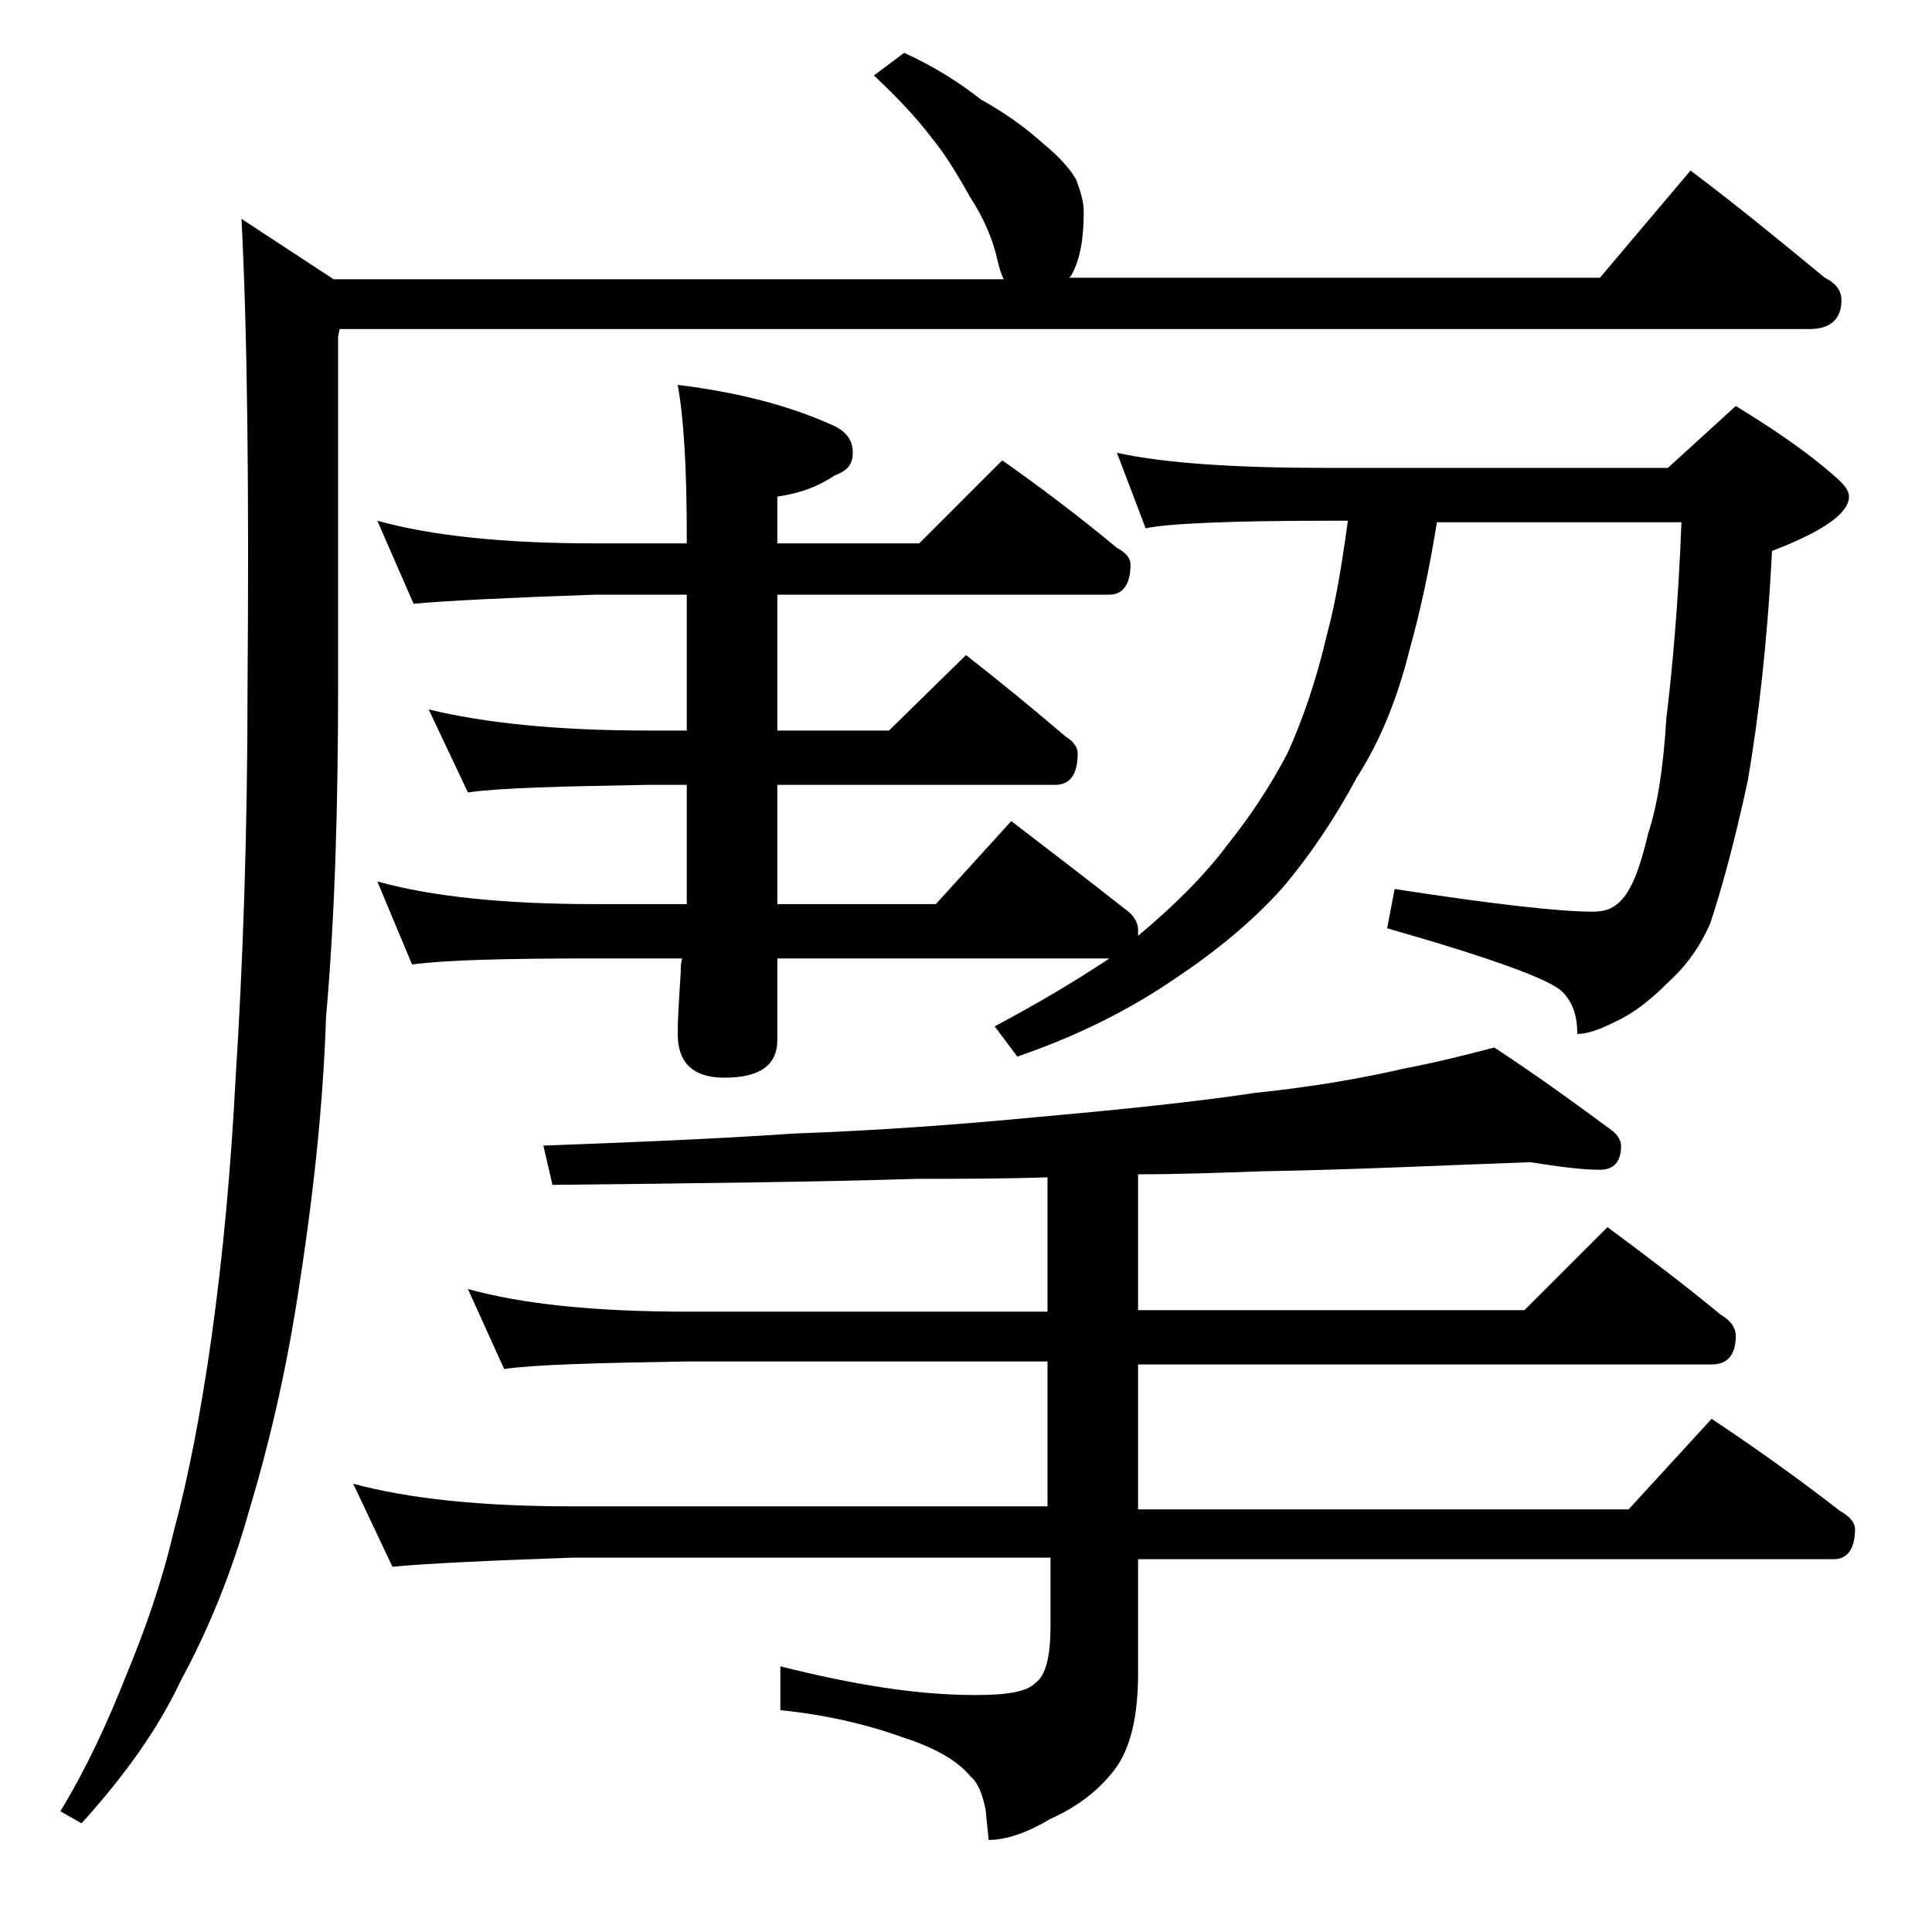 <?xml version="1.0" encoding="utf-8"?>
<!-- Generator: Adobe Illustrator 18.0.0, SVG Export Plug-In . SVG Version: 6.00 Build 0)  -->
<!DOCTYPE svg PUBLIC "-//W3C//DTD SVG 1.1//EN" "http://www.w3.org/Graphics/SVG/1.1/DTD/svg11.dtd">
<svg version="1.1" id="Layer_1" xmlns="http://www.w3.org/2000/svg" xmlns:xlink="http://www.w3.org/1999/xlink" x="0px" y="0px"
	 viewBox="0 0 128 128" enable-background="new 0 0 128 128" xml:space="preserve">
<path d="M59.9,3.5c2,0.9,3.7,2,5.1,3.1c1.8,1,3.1,2,4.1,2.9c1.1,0.9,1.8,1.7,2.2,2.4c0.3,0.8,0.5,1.5,0.5,2.1c0,1.7-0.2,3.1-0.8,4.2
	c-0.1,0.2-0.2,0.2-0.2,0.2H106l6-7.1c3.2,2.4,6.1,4.8,8.9,7.1c0.8,0.4,1.1,0.9,1.1,1.5c0,1.2-0.7,1.9-2.1,1.9H22.5l-0.1,0.5v23.1
	c0,7.8-0.2,15.2-0.8,22c-0.2,6.1-0.9,12.3-1.9,18.6c-0.8,5.1-1.9,9.8-3.2,14.1c-1.1,3.9-2.6,7.7-4.5,11.2c-1.5,3.2-3.7,6.3-6.6,9.5
	L4,120c1.7-2.8,3.1-5.8,4.4-9.1c1.2-2.9,2.3-6,3.1-9.4c1-3.7,1.8-7.9,2.5-12.8c0.8-5.7,1.3-11.4,1.6-17.1c0.5-7.8,0.8-16.5,0.8-26.1
	c0.1-12.9,0-23.2-0.4-31l6.1,4h44.4c-0.2-0.4-0.3-0.8-0.4-1.2c-0.3-1.4-0.9-2.8-1.8-4.2c-0.8-1.4-1.6-2.8-2.6-4
	c-0.9-1.2-2.2-2.6-3.8-4.1L59.9,3.5z M101.4,77c-5.8,0.2-11.7,0.5-17.8,0.6c-2.8,0.1-5.5,0.2-8.2,0.2v9H101l5.5-5.5
	c2.7,2,5.2,3.9,7.5,5.8c0.7,0.4,1,0.9,1,1.4c0,1.2-0.5,1.9-1.6,1.9h-38v9.6h32.5l5.5-6c3,2,5.8,4,8.5,6.1c0.7,0.4,1,0.8,1,1.2
	c0,1.3-0.5,2-1.4,2H75.4v7.6c0,2.8-0.5,5-1.6,6.4c-1,1.3-2.4,2.4-4.2,3.2c-1.5,0.9-2.9,1.4-4.1,1.4l-0.2-2c-0.2-1-0.5-1.8-1-2.2
	c-0.8-1-2.3-1.9-4.5-2.6c-2.5-0.9-5.2-1.5-8.1-1.8v-2.9c4.8,1.2,9,1.9,12.9,1.9c2.1,0,3.4-0.2,4-0.8c0.7-0.5,1-1.8,1-3.8v-4.5H37.9
	c-5.8,0.2-9.8,0.4-11.9,0.6l-2.6-5.5c3.7,1,8.5,1.5,14.5,1.5h31.5v-9.6H45.5c-5.9,0.1-10,0.2-12.1,0.5L31,85.4
	c3.6,1,8.4,1.5,14.5,1.5h23.9V78c-2.9,0.1-5.8,0.1-8.6,0.1c-6.4,0.2-14.5,0.3-24.2,0.4L36,75.9c5.2-0.2,10.7-0.4,16.6-0.8
	c5.6-0.2,11-0.6,16.2-1.1c5.6-0.5,10.4-1,14.4-1.6c3.9-0.4,7.2-1,9.8-1.6c2.1-0.4,4.1-0.9,6-1.4c2.9,1.9,5.5,3.8,7.8,5.5
	c0.4,0.3,0.6,0.7,0.6,1c0,1.1-0.5,1.6-1.4,1.6C104.8,77.5,103.3,77.3,101.4,77z M25,34.5c3.6,1,8.4,1.5,14.4,1.5h6.1v-0.5
	c0-4.5-0.2-7.8-0.6-10C49,26,52.3,26.9,55,28.1c1,0.4,1.5,1,1.5,1.9c0,0.8-0.4,1.2-1.2,1.5c-1.2,0.8-2.4,1.2-3.8,1.4V36h9.4l5.5-5.5
	c2.7,1.9,5.2,3.8,7.6,5.8c0.6,0.3,0.9,0.7,0.9,1.1c0,1.3-0.5,2-1.4,2h-22v9h7.4l5.1-5c2.3,1.8,4.5,3.6,6.6,5.4
	c0.5,0.3,0.8,0.7,0.8,1.1c0,1.4-0.5,2.1-1.5,2.1H51.5v7.9H62l5-5.5c2.6,2,5.1,3.9,7.5,5.8c0.6,0.4,0.9,0.9,0.9,1.4V62
	c2.4-2,4.4-4,5.9-6c1.6-2,2.9-4,4-6.1c1-2.2,1.9-4.8,2.6-7.8c0.6-2.2,1-4.7,1.4-7.6h-1.4c-6.6,0-10.6,0.2-12,0.5L74,30
	c3.2,0.7,7.9,1,13.9,1h22.6l4.5-4.1c2.8,1.7,4.9,3.2,6.5,4.6c0.7,0.6,1,1,1,1.4c0,1.1-1.7,2.3-5.1,3.6c-0.3,6-0.9,11.1-1.6,15.2
	c-0.9,4.2-1.8,7.4-2.5,9.5c-0.8,1.8-1.8,3-2.8,3.9c-1.1,1.1-2.2,2-3.5,2.6c-1,0.5-1.8,0.8-2.5,0.8c0-1.2-0.3-2.1-1-2.8
	c-0.8-0.8-4.6-2.2-11.6-4.2l0.5-2.6c6.5,1,10.9,1.5,13.1,1.5c0.6,0,1.1-0.1,1.5-0.4c0.3-0.2,0.7-0.6,1-1.2c0.4-0.7,0.8-1.9,1.2-3.6
	c0.6-1.8,1-4.3,1.2-7.6c0.4-3.3,0.8-7.7,1-13H95.2c-0.5,3.1-1.1,5.9-1.8,8.4c-0.8,3.2-1.9,6-3.5,8.5c-1.5,2.8-3.2,5.3-5,7.4
	c-2,2.2-4.3,4.1-7,5.9c-2.9,2-6.4,3.8-10.5,5.2L65.9,68c3-1.6,5.5-3.1,7.6-4.5h-22v5.4c0,1.7-1.2,2.5-3.5,2.5c-2.1,0-3.1-1-3.1-2.9
	c0-1.1,0.1-2.5,0.2-4.1c0-0.3,0-0.6,0.1-0.9h-5.9c-5.8,0-9.8,0.1-12,0.4L25,58.4c3.6,1,8.4,1.5,14.4,1.5h6.1V52h-2.6
	c-5.8,0.1-9.8,0.2-11.9,0.5L28.4,47c3.7,0.9,8.5,1.4,14.5,1.4h2.6v-9h-6.1c-5.8,0.2-9.8,0.4-12,0.6L25,34.5z"/>
</svg>
